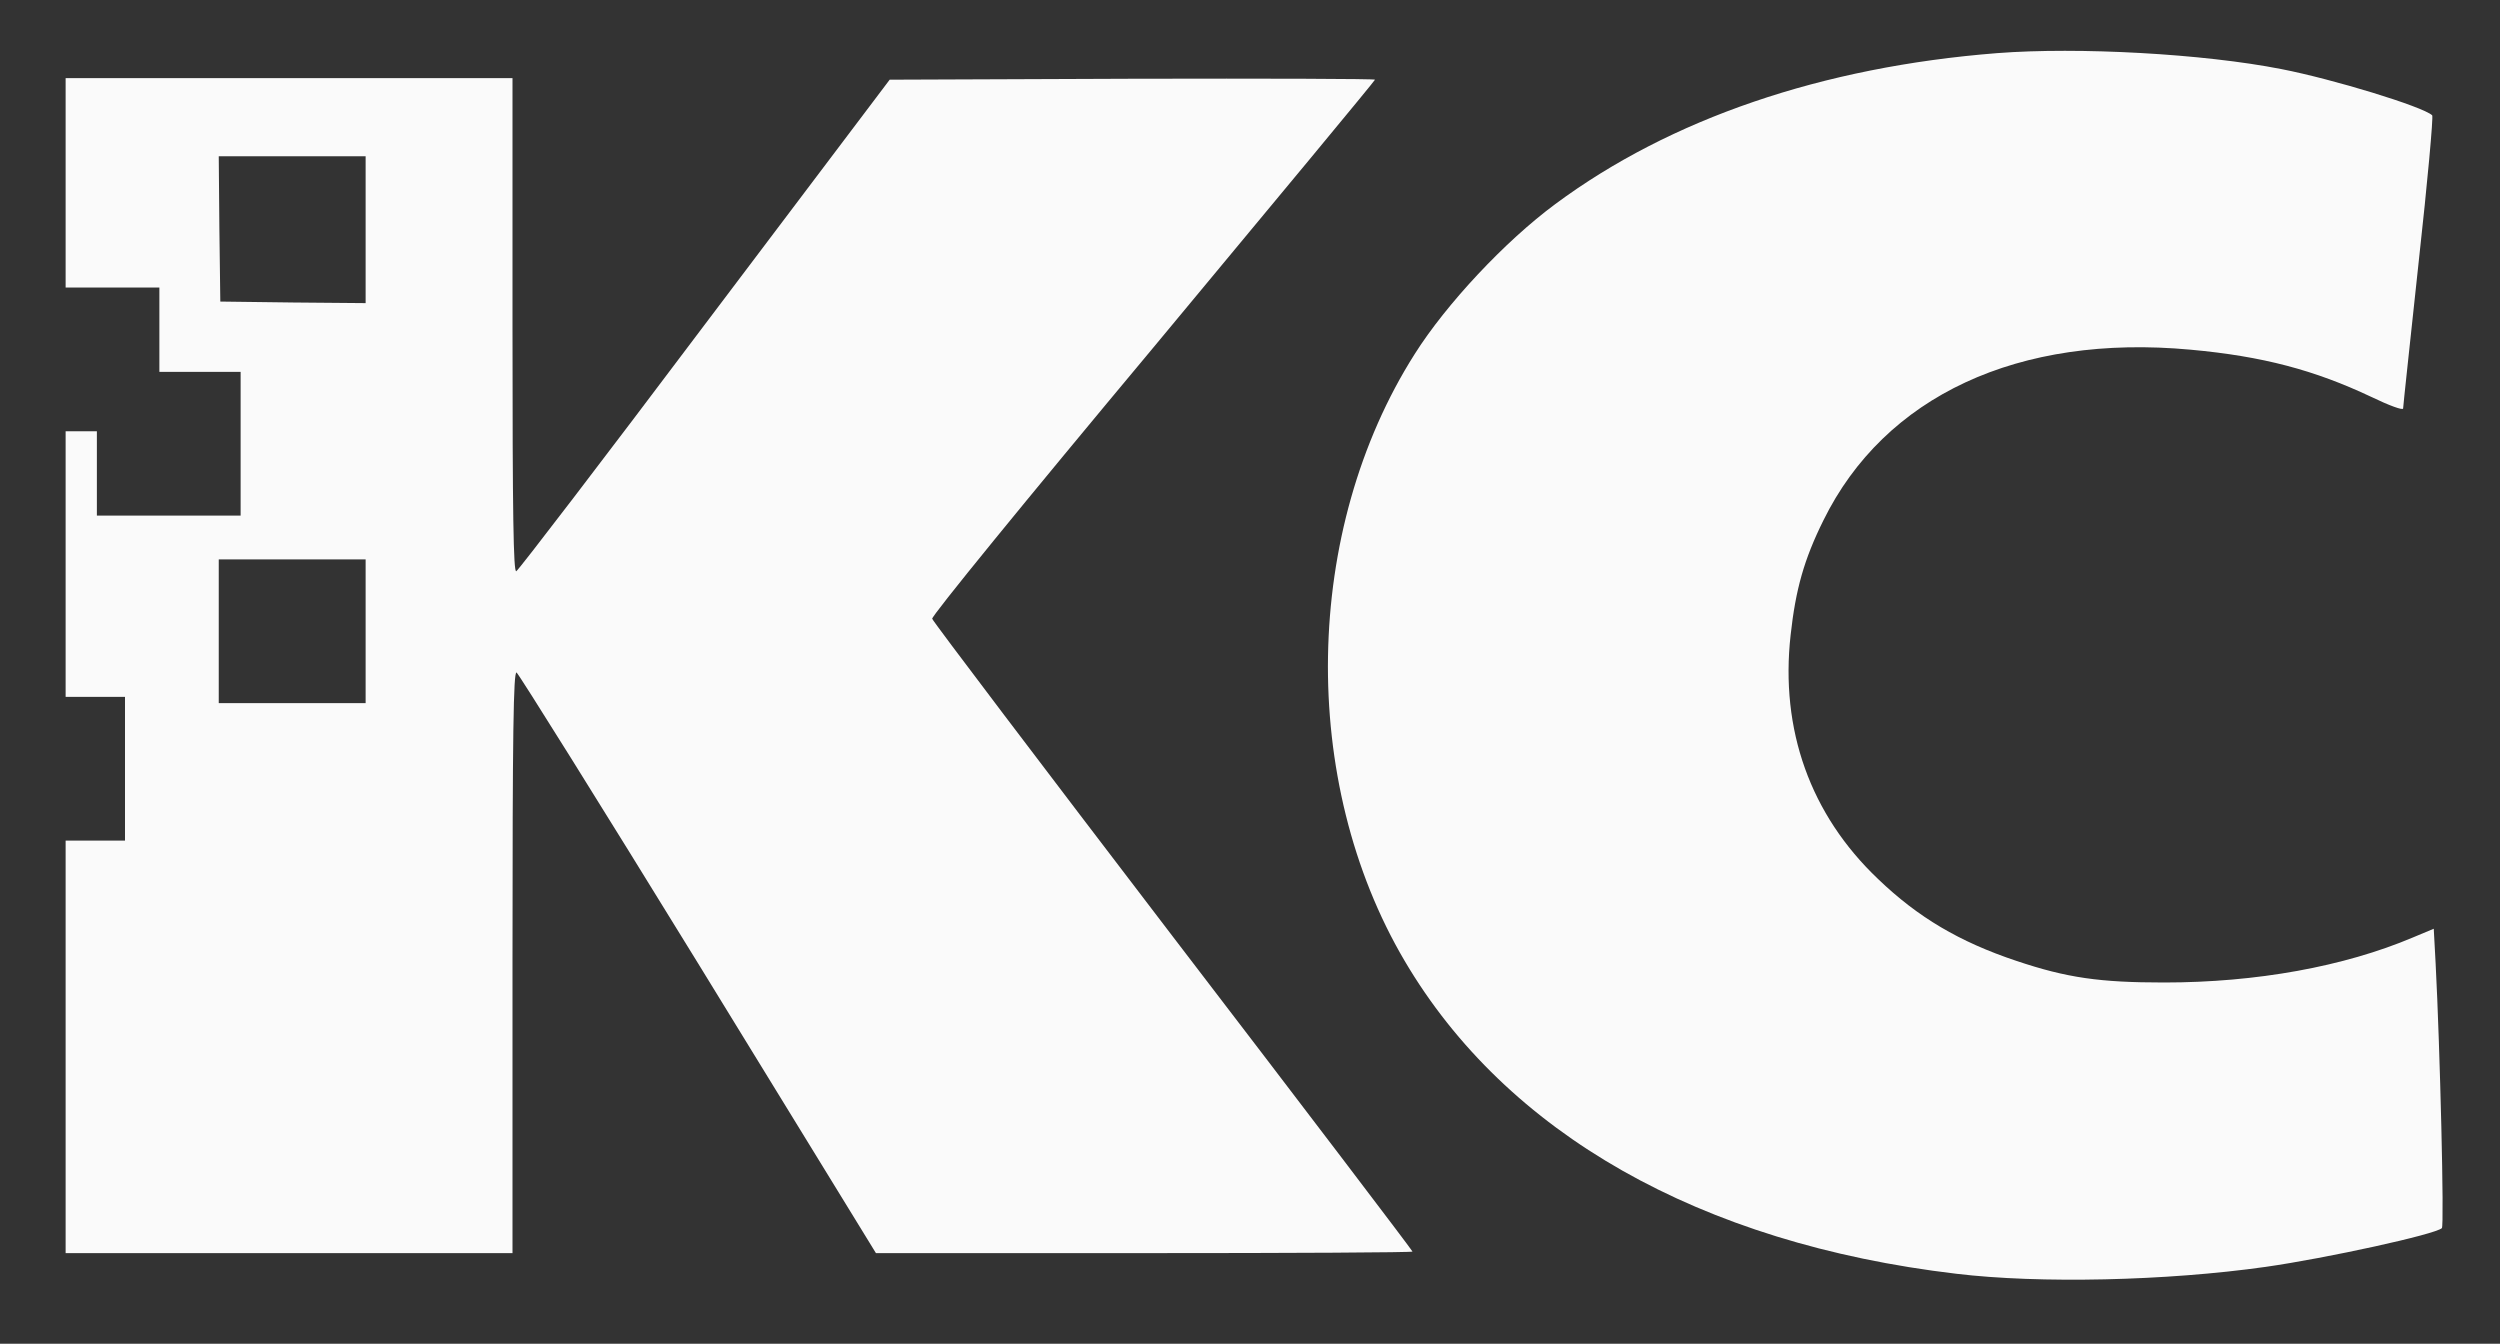 <?xml version="1.0" standalone="no"?>
<!DOCTYPE svg PUBLIC "-//W3C//DTD SVG 20010904//EN"
 "http://www.w3.org/TR/2001/REC-SVG-20010904/DTD/svg10.dtd">
<svg version="1.0" xmlns="http://www.w3.org/2000/svg"
 width="800pt" height="430pt" viewBox="0 0 800 430"
 preserveAspectRatio="xMidYMid meet">

<rect x="0" y="0" width="800" height="430" fill="#333333" stroke="none"/>

<g transform="translate(0,430) scale(0.1,-0.1)"
fill="#FAFAFA" stroke="none">
<path d="M6391 4130 c-560 -44 -1046 -210 -1414 -483 -161 -119 -349 -320
-450 -480 -358 -564 -371 -1367 -32 -1942 325 -552 945 -904 1765 -1001 266
-32 672 -23 990 22 196 28 543 104 564 124 8 8 -6 579 -20 847 l-6 111 -67
-28 c-220 -93 -500 -144 -796 -144 -206 0 -311 15 -472 69 -183 61 -316 140
-443 262 -217 206 -314 478 -280 781 16 146 43 242 105 367 196 398 624 597
1175 546 230 -21 396 -65 578 -151 58 -28 102 -44 102 -37 0 7 23 219 50 471
28 253 47 463 43 467 -30 28 -318 116 -483 148 -249 49 -649 71 -909 51z"/>
<path d="M210 3715 l0 -335 150 0 150 0 0 -135 0 -135 130 0 130 0 0 -230 0
-230 -230 0 -230 0 0 135 0 135 -50 0 -50 0 0 -425 0 -425 95 0 95 0 0 -230 0
-230 -95 0 -95 0 0 -660 0 -660 715 0 715 0 0 931 c0 740 3 930 13 927 6 -3
268 -422 581 -931 l569 -927 859 0 c472 0 858 2 858 5 0 3 -345 457 -767 1008
-421 551 -768 1009 -770 1017 -2 9 292 370 707 867 390 469 710 855 710 858 0
3 -350 4 -777 3 l-776 -3 -592 -784 c-325 -432 -596 -786 -603 -789 -9 -3 -12
174 -12 787 l0 791 -715 0 -715 0 0 -335z m960 -150 l0 -235 -232 2 -233 3 -3
233 -2 232 235 0 235 0 0 -235z m0 -1285 l0 -230 -235 0 -235 0 0 230 0 230
235 0 235 0 0 -230z"/>
</g>
</svg>
